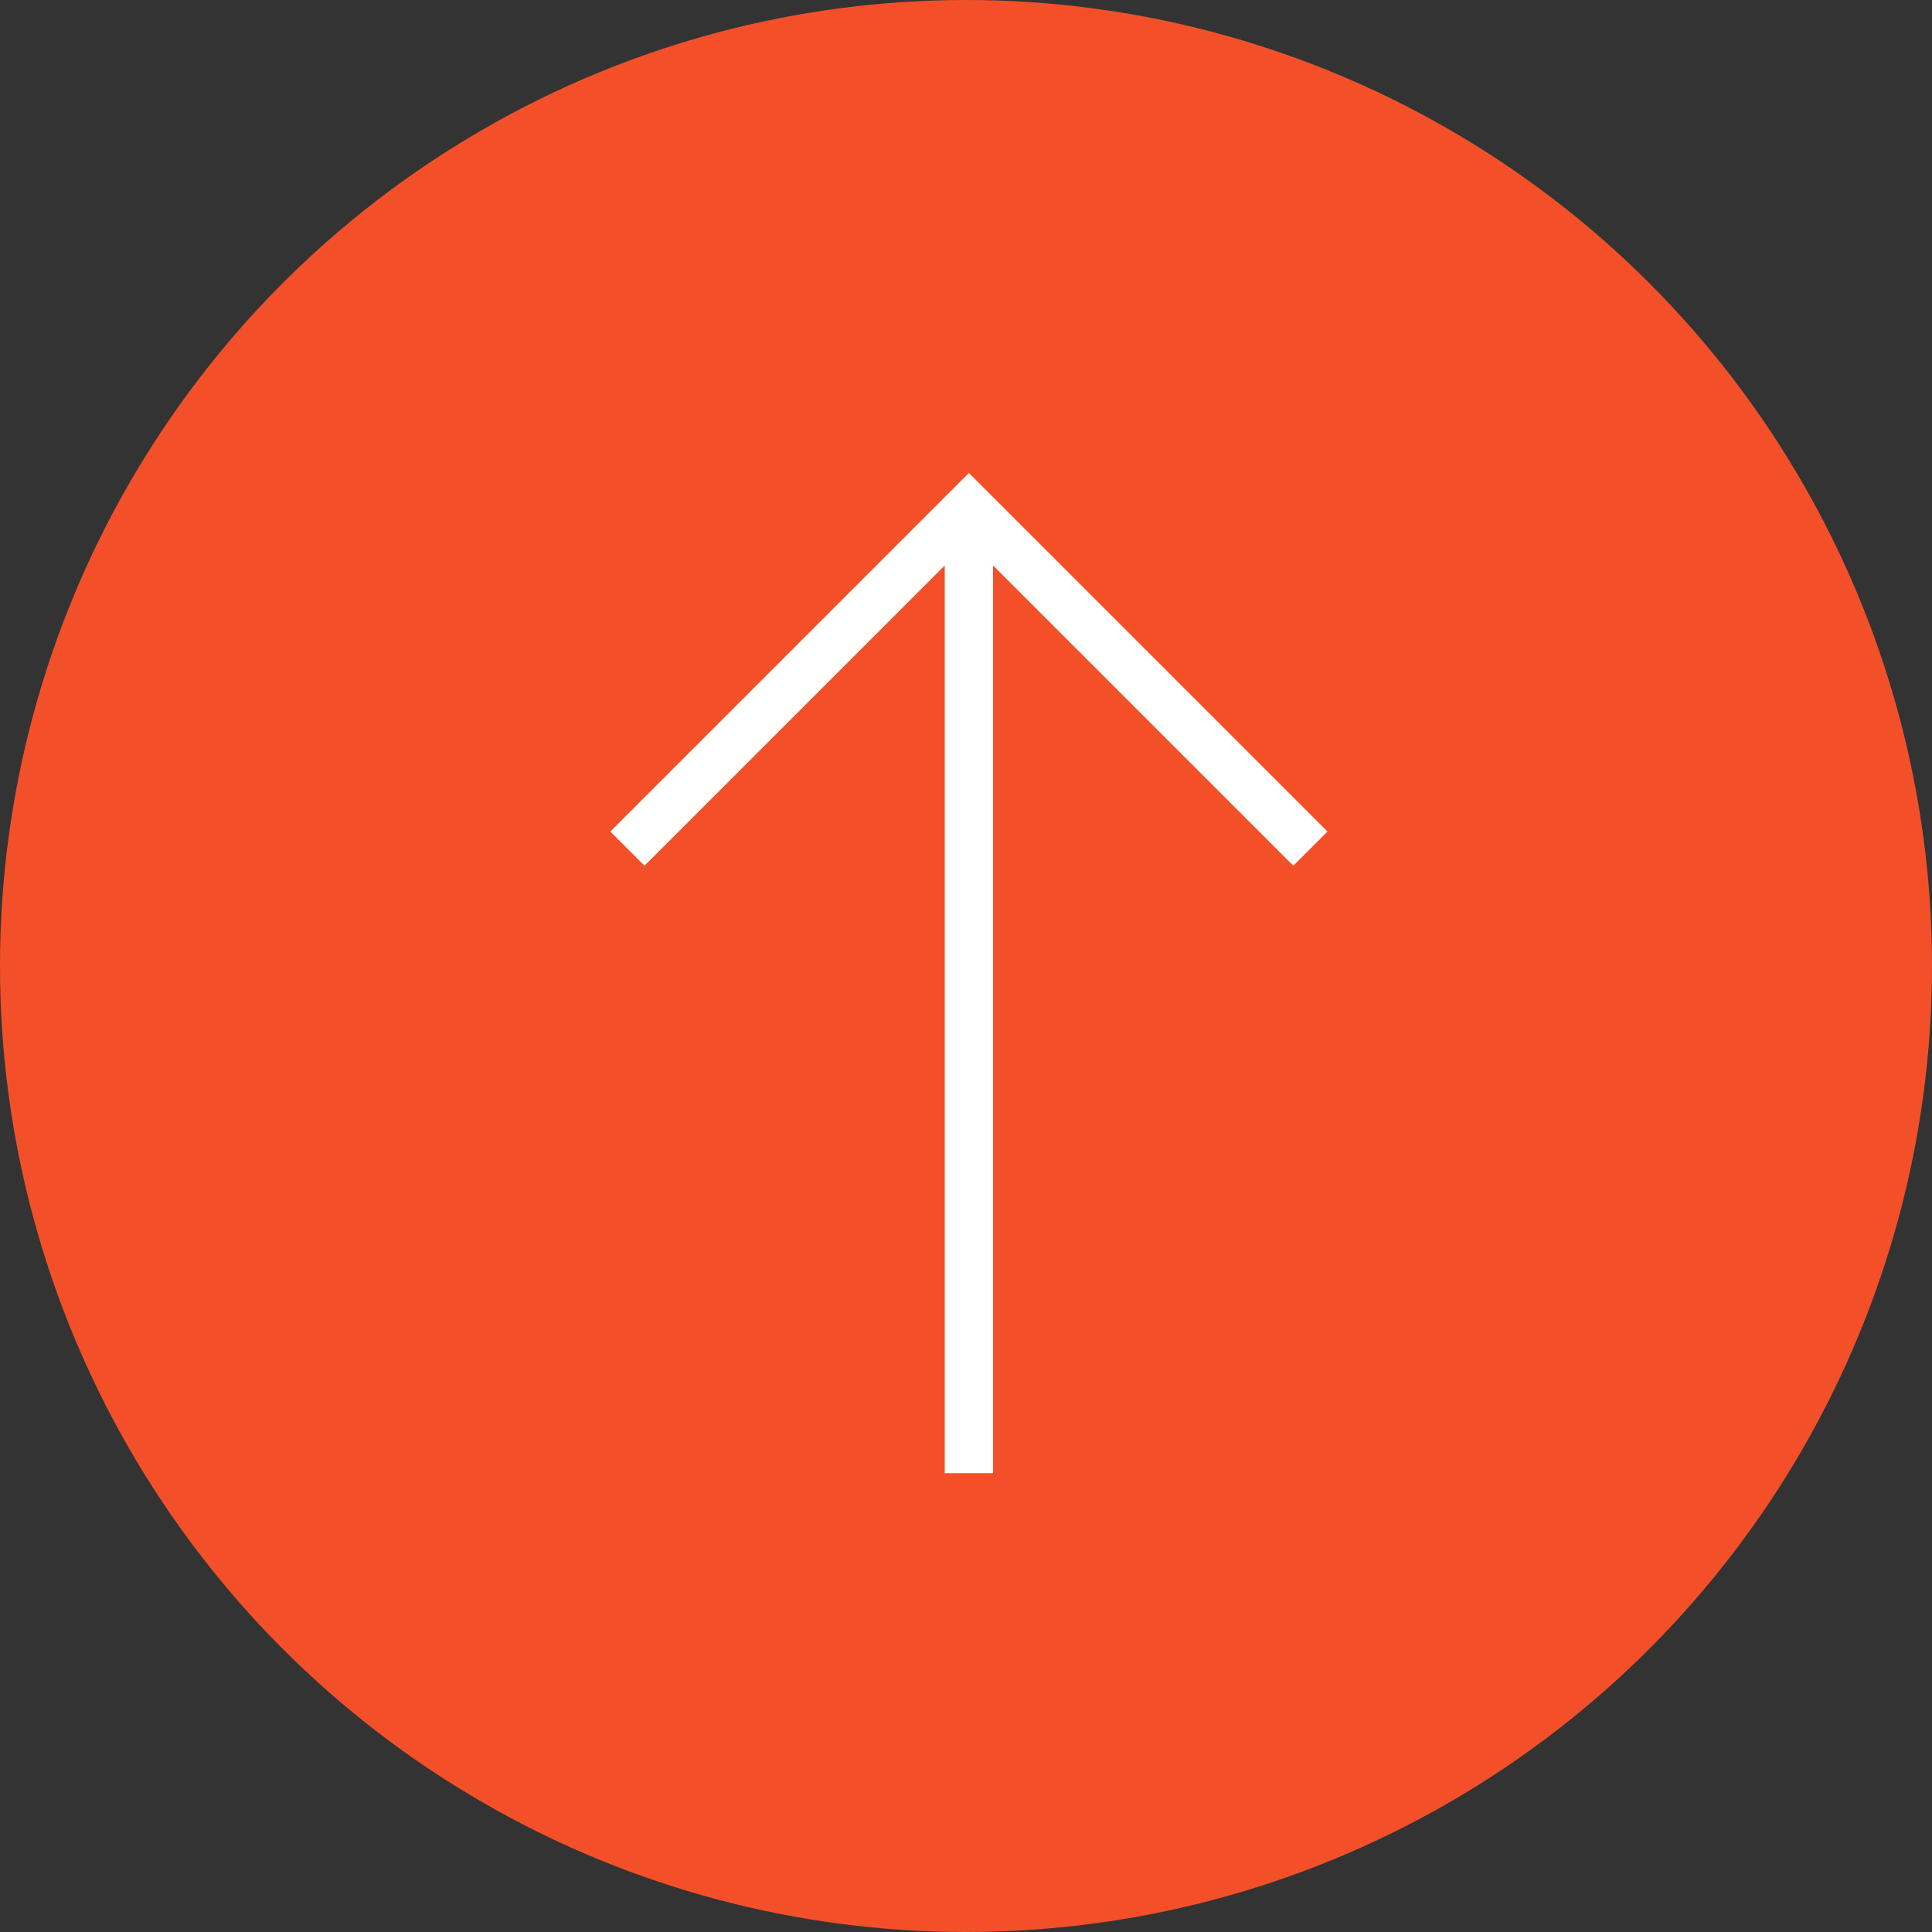 <svg xmlns="http://www.w3.org/2000/svg" viewBox="0 0 40 40"><rect x="0" y="0" width="40" height="40" fill="#333333" stroke="none"/><circle cx="20" cy="20" r="20" style="fill:#f3502a"/><path d="M20.06 30.5v-20m-7.07 7.07 7.07-7.07 7.07 7.07" style="fill:none;stroke:#fff;stroke-miterlimit:10"/></svg>